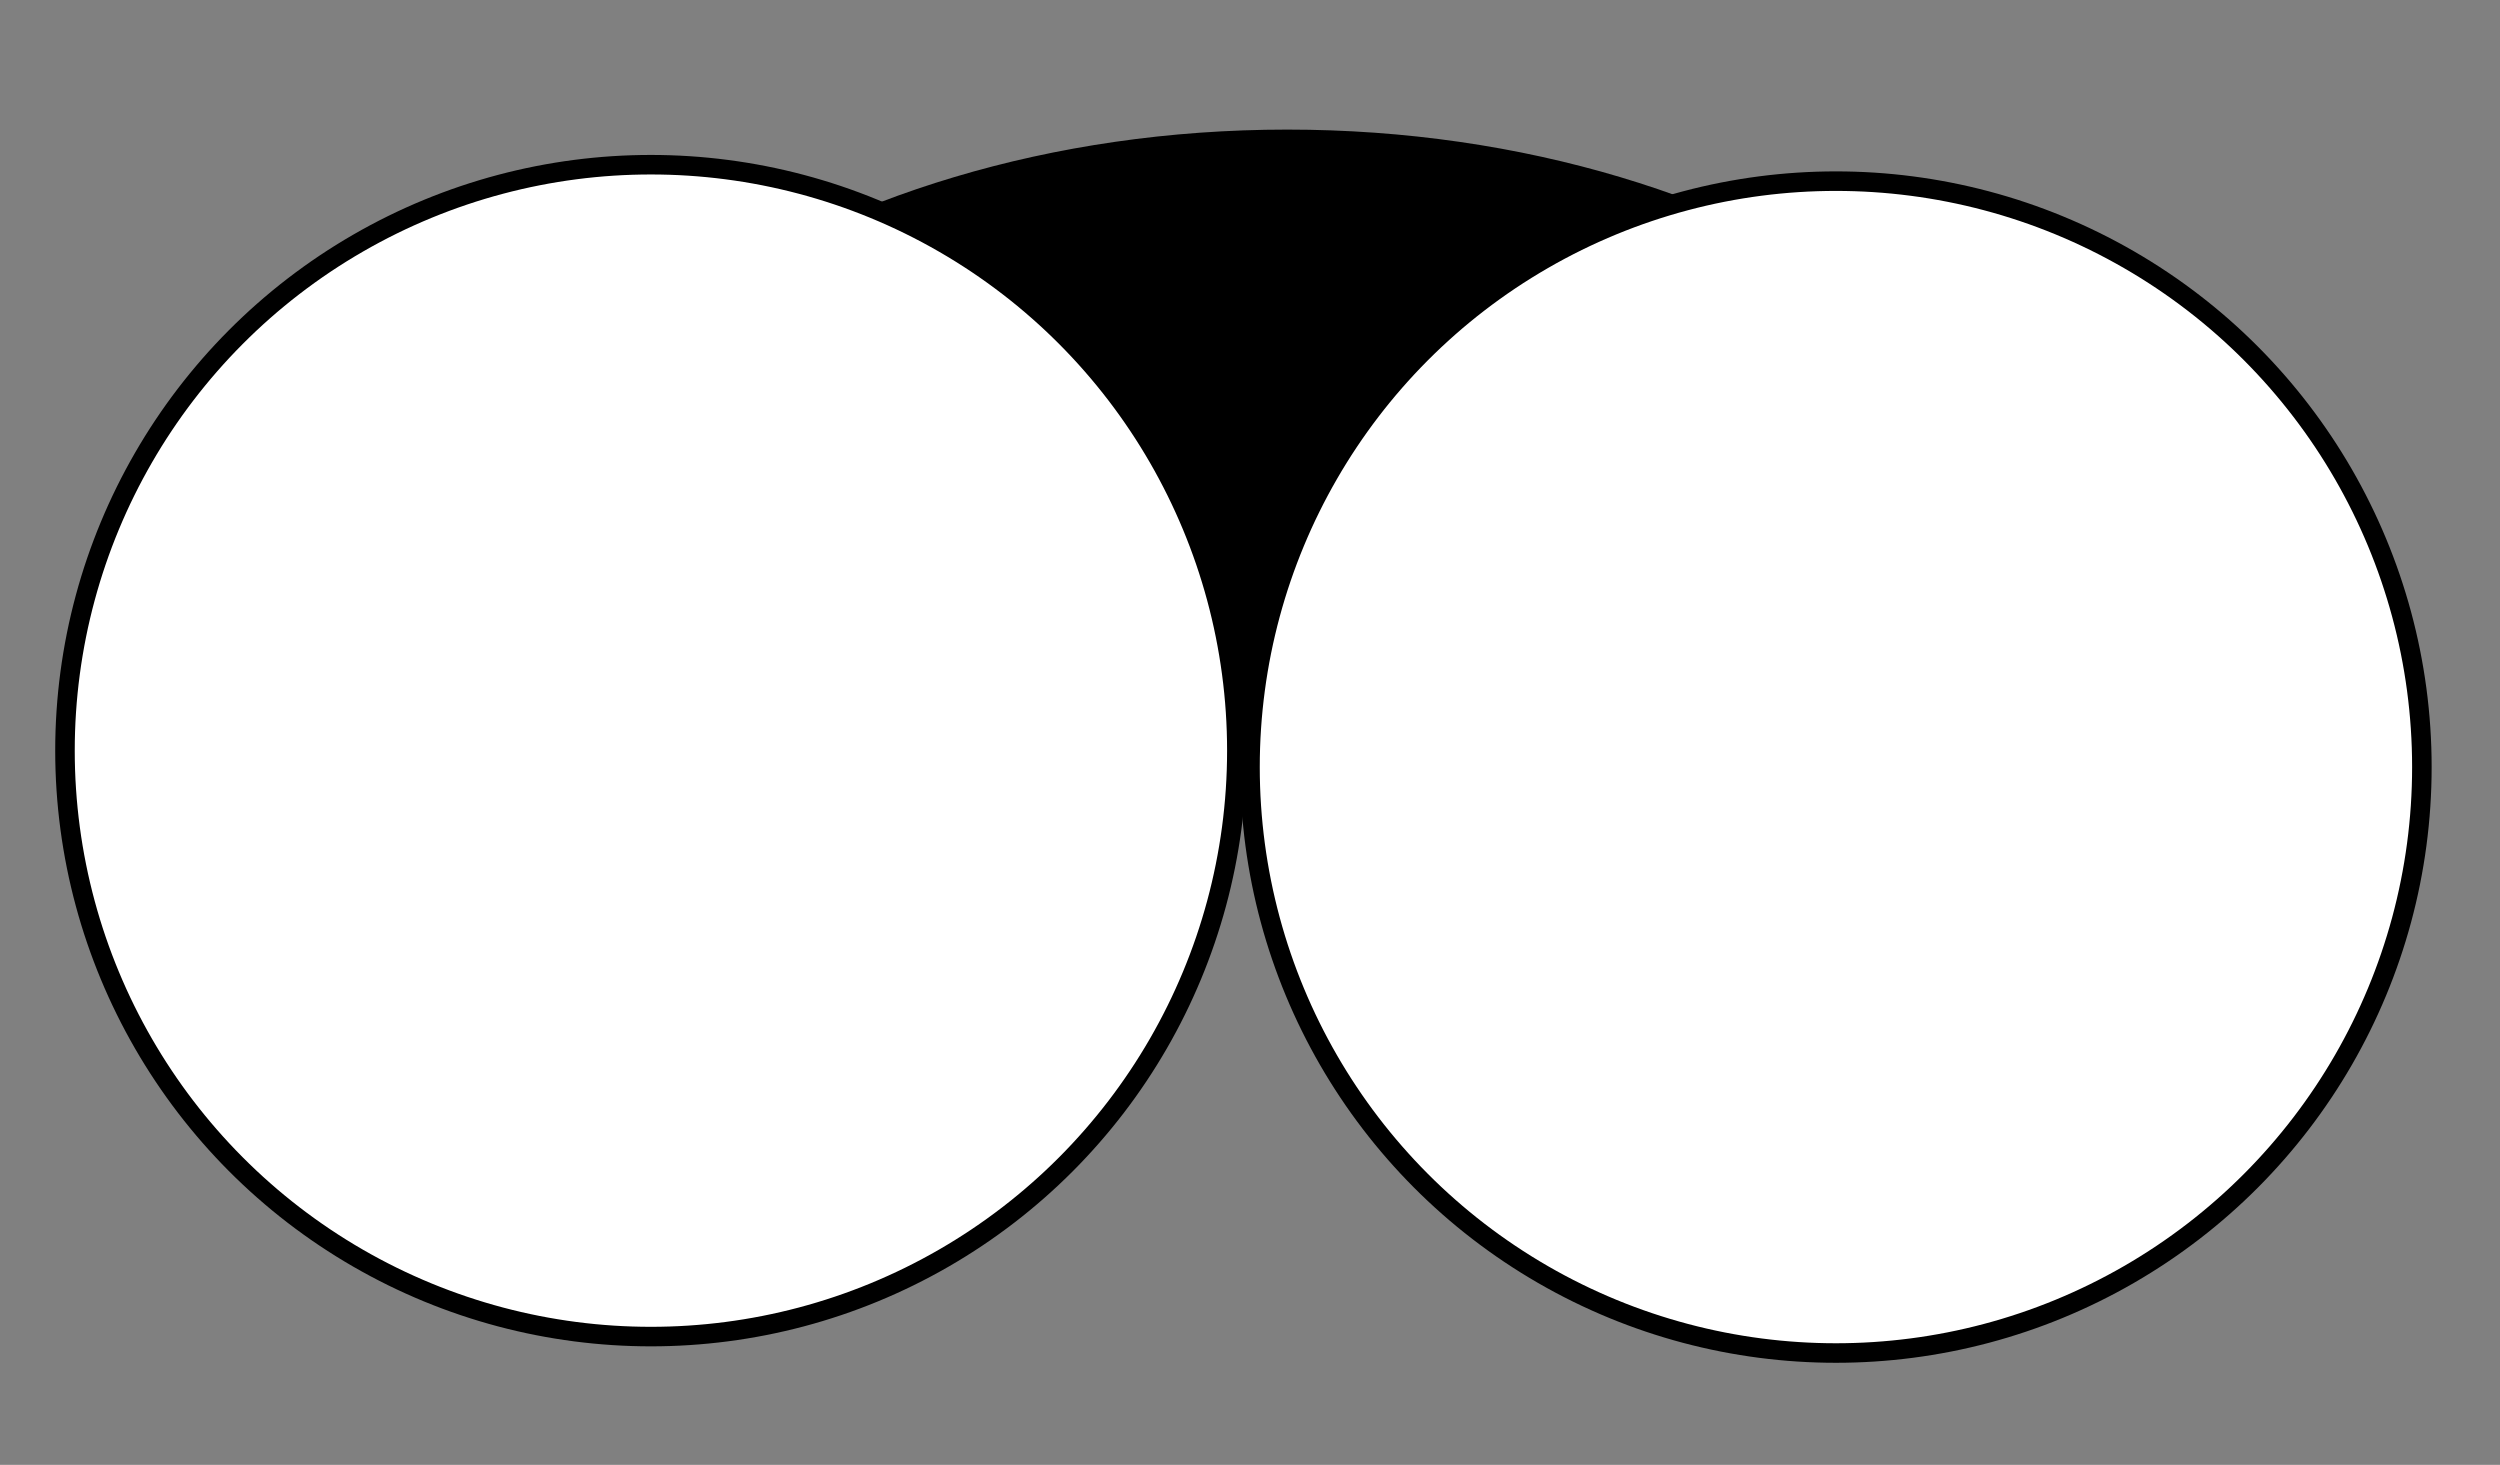 <?xml version="1.0" encoding="utf-8"?>
<!-- Generator: Adobe Illustrator 16.0.0, SVG Export Plug-In . SVG Version: 6.00 Build 0)  -->
<!DOCTYPE svg PUBLIC "-//W3C//DTD SVG 1.1//EN" "http://www.w3.org/Graphics/SVG/1.1/DTD/svg11.dtd">
<svg version="1.1" id="レイヤー_2" xmlns="http://www.w3.org/2000/svg" xmlns:xlink="http://www.w3.org/1999/xlink" x="0px"
	 y="0px" width="128px" height="75px" viewBox="0 0 128 75" enable-background="new 0 0 128 75" xml:space="preserve">
<rect x="0" y="0" width="128" height="75" fill="#808080" stroke="none"/>
<path stroke="#000000" stroke-miterlimit="10" d="M22.5,37.784c0-16.926,19.433-30.649,43.405-30.649s43.404,13.723,43.404,30.649"
	/>
<circle fill="#FFFFFF" stroke="#000000" stroke-miterlimit="10" cx="33.327" cy="38.433" r="30"/>
<circle fill="#FFFFFF" stroke="#000000" stroke-miterlimit="10" cx="94" cy="39.275" r="30"/>
</svg>
